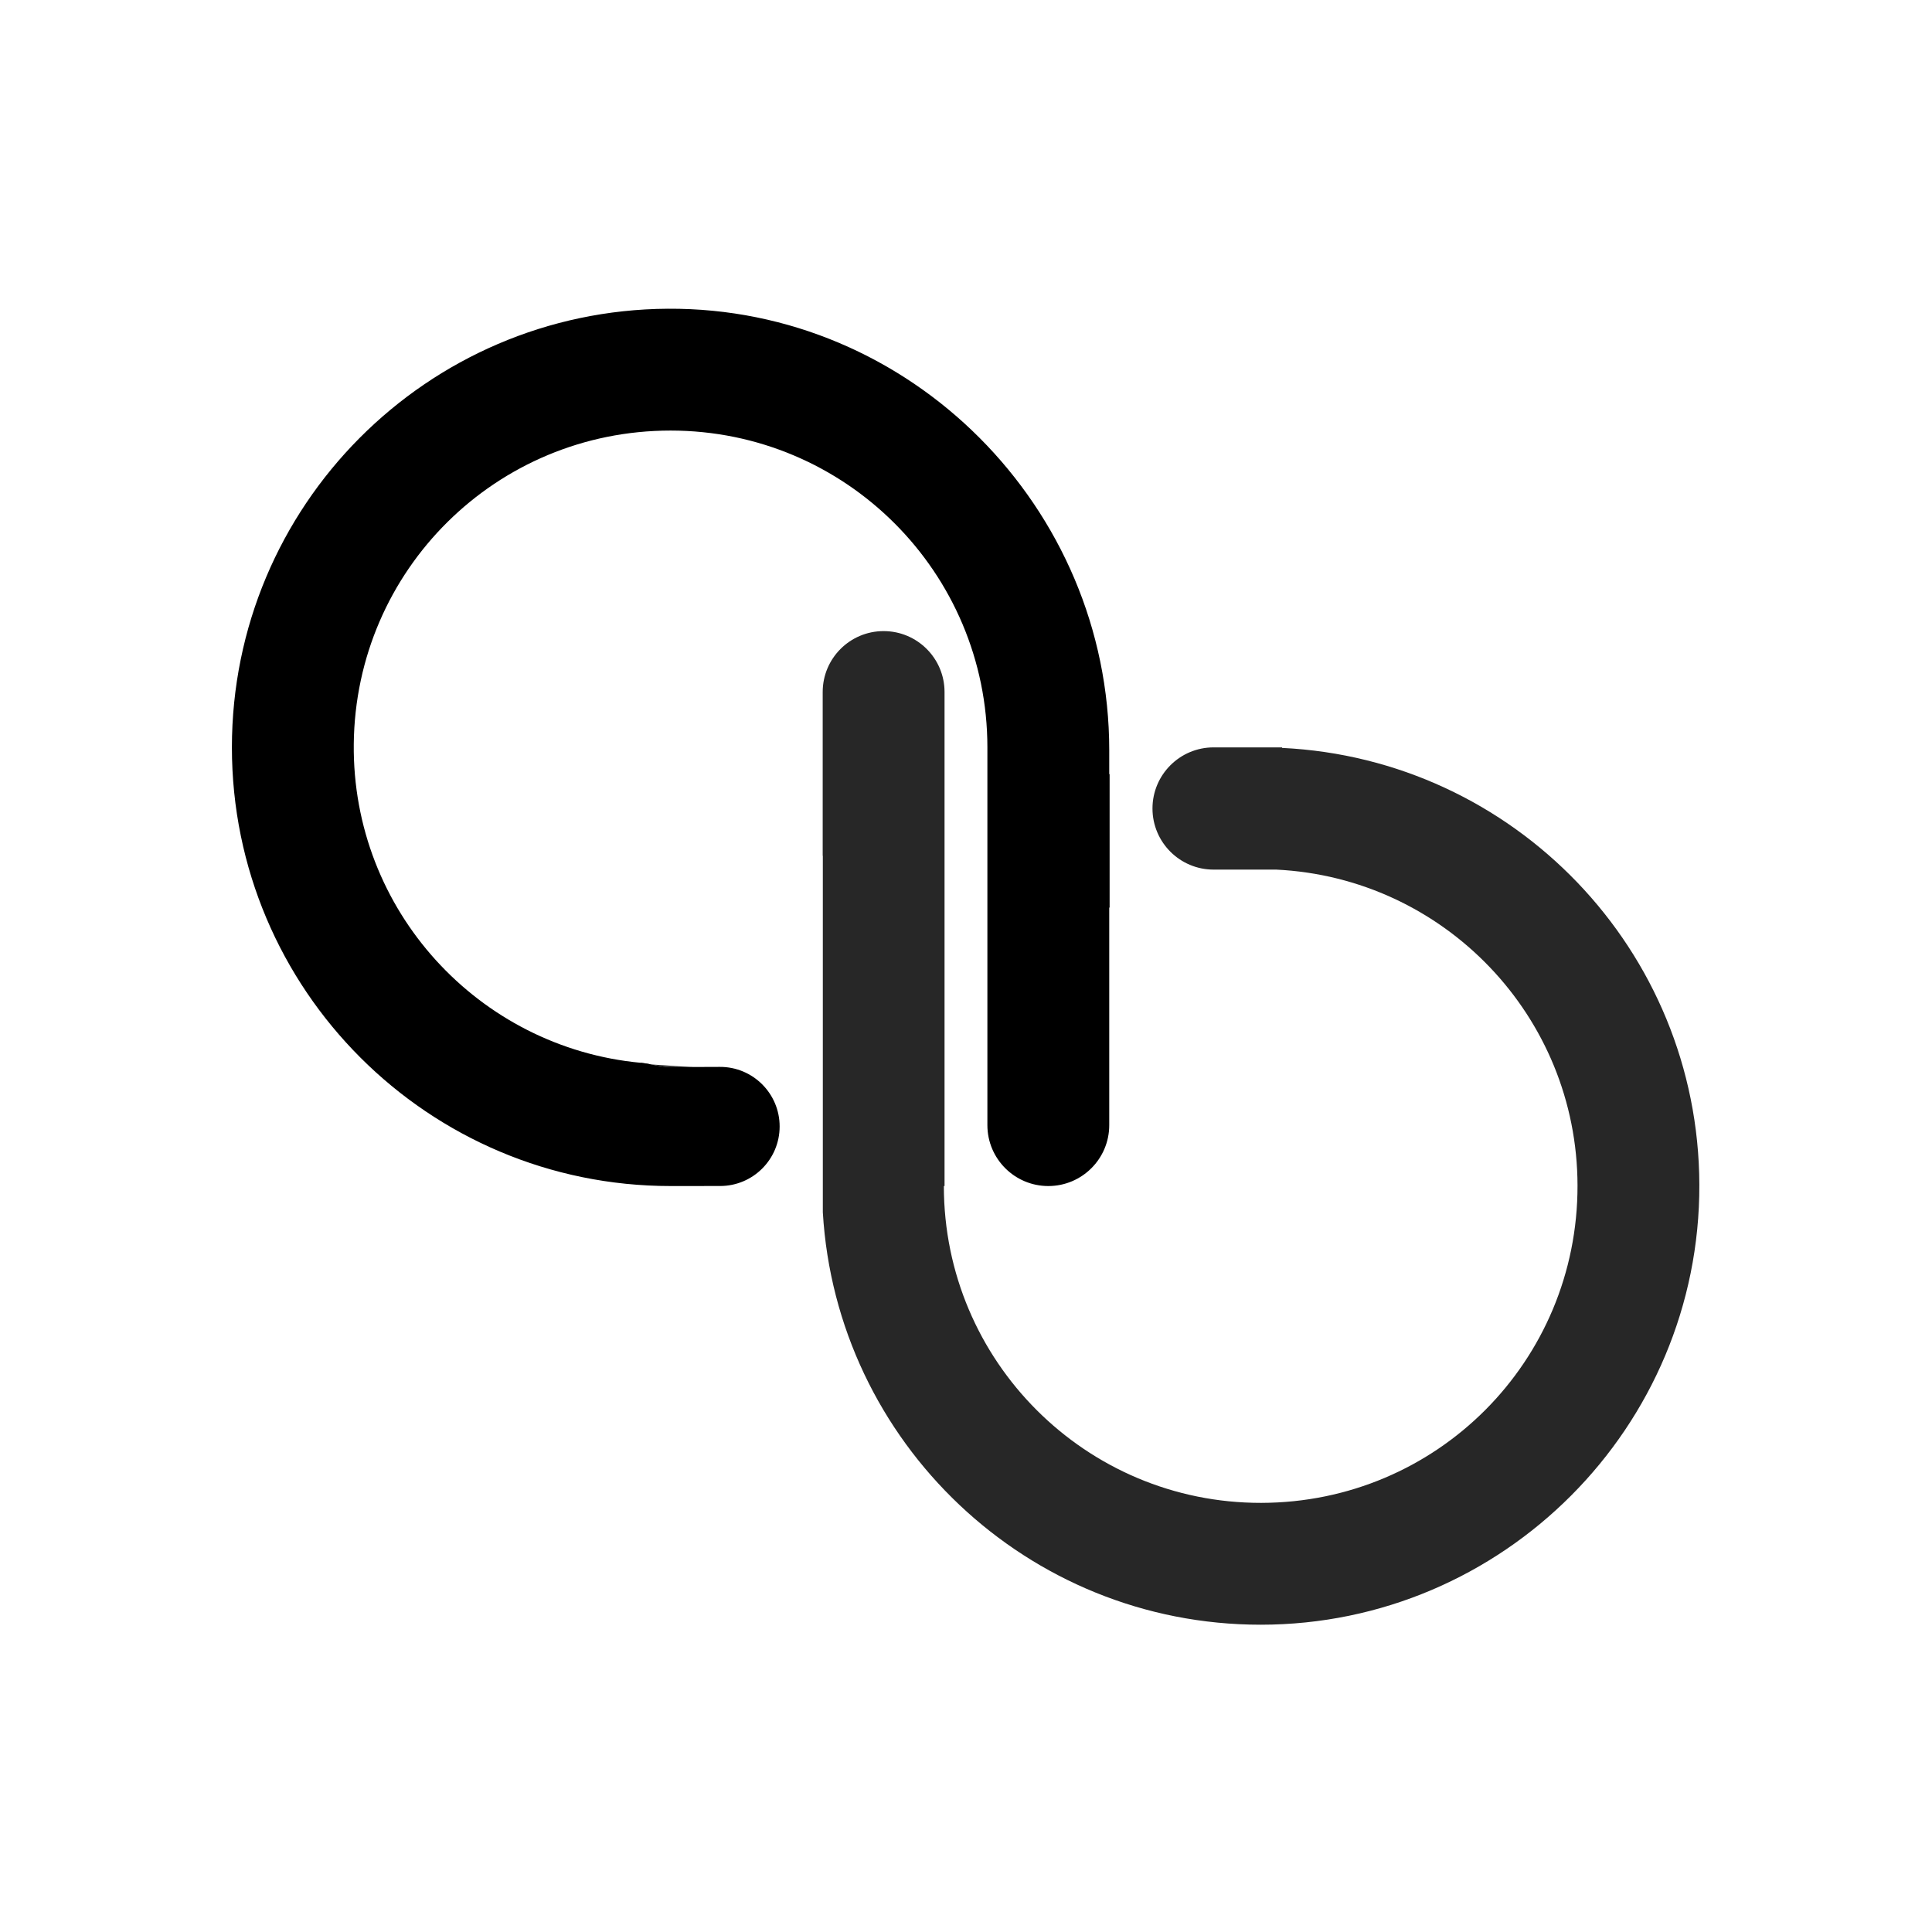 <?xml version="1.0" encoding="UTF-8"?> <svg xmlns="http://www.w3.org/2000/svg" width="1080" height="1080" viewBox="0 0 1080 1080"><clipPath id="clipPath1"><path d="M 458.667 417.333 L 950.51 417.333 L 950.51 907.755 L 458.667 907.755 Z M 458.667 417.333"></path></clipPath><g id="g1" clip-path="url(#clipPath1)"></g><path id="path1" fill="#272727" stroke="none" d="M 716.672 418.083 L 716.672 417.792 L 678.406 417.792 C 659.542 417.792 644.245 433.089 644.245 451.953 C 644.245 470.818 659.542 486.115 678.406 486.115 L 713.385 486.115 C 807.089 490.62 881.698 567.948 881.844 662.734 C 881.984 760.896 803.198 839.948 705.026 840.115 C 607.083 840.281 527.625 760.922 527.625 663.005 L 528.005 663.005 L 528.005 386.849 C 528.005 368.042 512.75 352.792 493.943 352.792 C 475.135 352.792 459.891 368.042 459.891 386.849 L 459.891 478.365 L 459.964 478.365 L 459.964 677.677 C 467.557 806.276 574.224 908.224 704.729 908.224 C 840.182 908.224 950.385 797.641 949.943 662.198 C 949.516 531.135 846.292 424.302 716.672 418.083"></path><path id="path2" fill="#272727" stroke="none" d="M 394.38 597.052 L 358.13 594.635 L 358.13 594.104 C 363.635 594.62 369.214 596.505 374.854 596.505 C 381.453 596.505 387.969 596.948 394.38 597.052"></path><clipPath id="clipPath2"><path d="M 129.51 172 L 621.333 172 L 621.333 664 L 129.51 664 Z M 129.51 172"></path></clipPath><g id="g2" clip-path="url(#clipPath2)"><path id="path3" fill="#000000" stroke="none" d="M 620.073 432.802 L 620.073 419.391 C 620.073 283.651 509 171.719 373.26 172.583 C 238.562 173.438 129.635 282.896 129.635 417.792 C 129.635 553.219 239.427 663.005 374.854 663.005 L 402.557 662.984 C 420.938 662.969 435.823 648.073 435.823 629.693 C 435.823 611.25 420.823 596.318 402.38 596.401 C 389.766 596.458 377.74 596.505 374.854 596.505 C 369.214 596.505 363.635 594.62 358.13 594.104 C 267.542 585.62 196.786 508.917 197.76 415.896 C 198.776 318.547 277.5 240.688 374.854 240.688 C 472.672 240.688 551.958 319.979 551.958 417.792 L 551.958 628.953 C 551.958 647.76 567.208 663.005 586.016 663.005 C 604.823 663.005 620.073 647.76 620.073 628.953 L 620.073 507.406 C 620.146 507.375 620.219 507.333 620.281 507.292 L 620.281 432.729 C 620.219 432.75 620.146 432.776 620.073 432.802"></path></g></svg> 